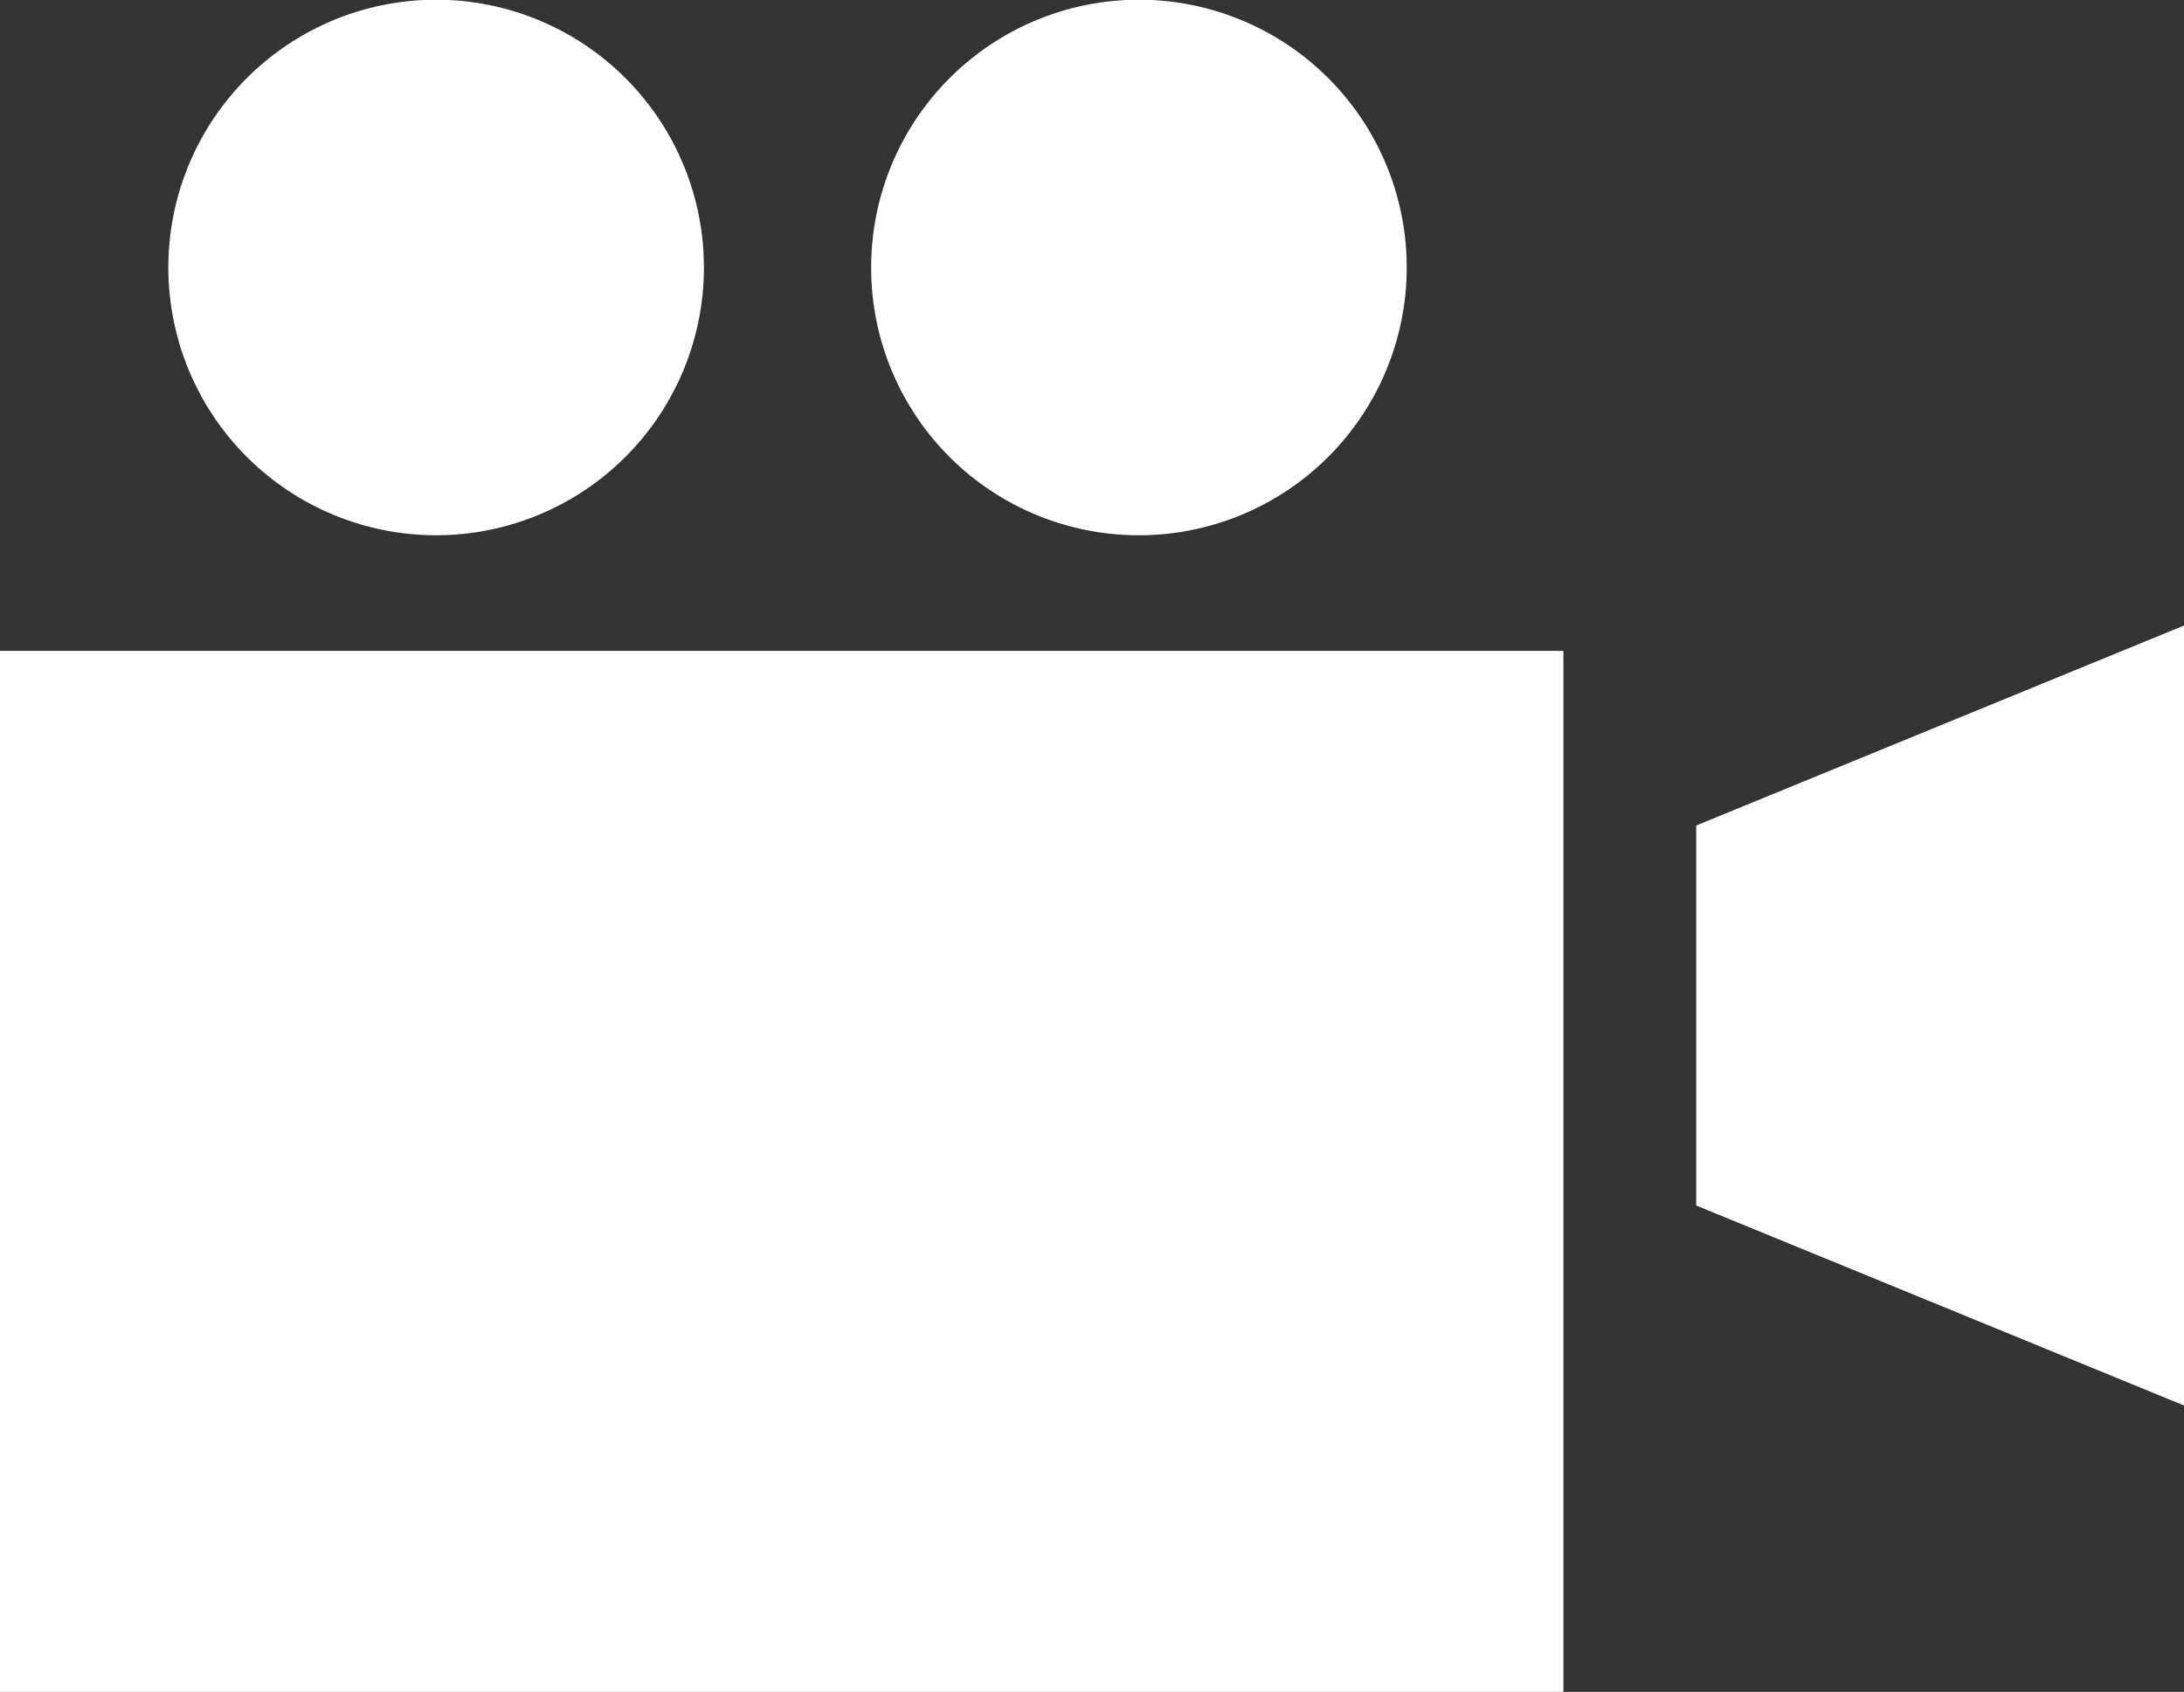<svg xmlns="http://www.w3.org/2000/svg" viewBox="0 0 78.62 60.91"><rect x="0" y="0" width="78.62" height="60.91" fill="#333333" stroke="none"/><defs><style>.cls-1{fill:#fff;}</style></defs><g id="Layer_2" data-name="Layer 2"><g id="Initial_state" data-name="Initial state"><path id="video" class="cls-1" d="M0,23.43H56.28V60.91H0Zm15.7-4.16A9.64,9.64,0,1,0,6.06,9.64,9.64,9.64,0,0,0,15.7,19.27Zm25.3,0a9.64,9.64,0,1,0-9.64-9.63A9.63,9.63,0,0,0,41,19.27ZM61.06,29.72V43.4l17.56,7.2V22.52Z" /></g></g></svg>